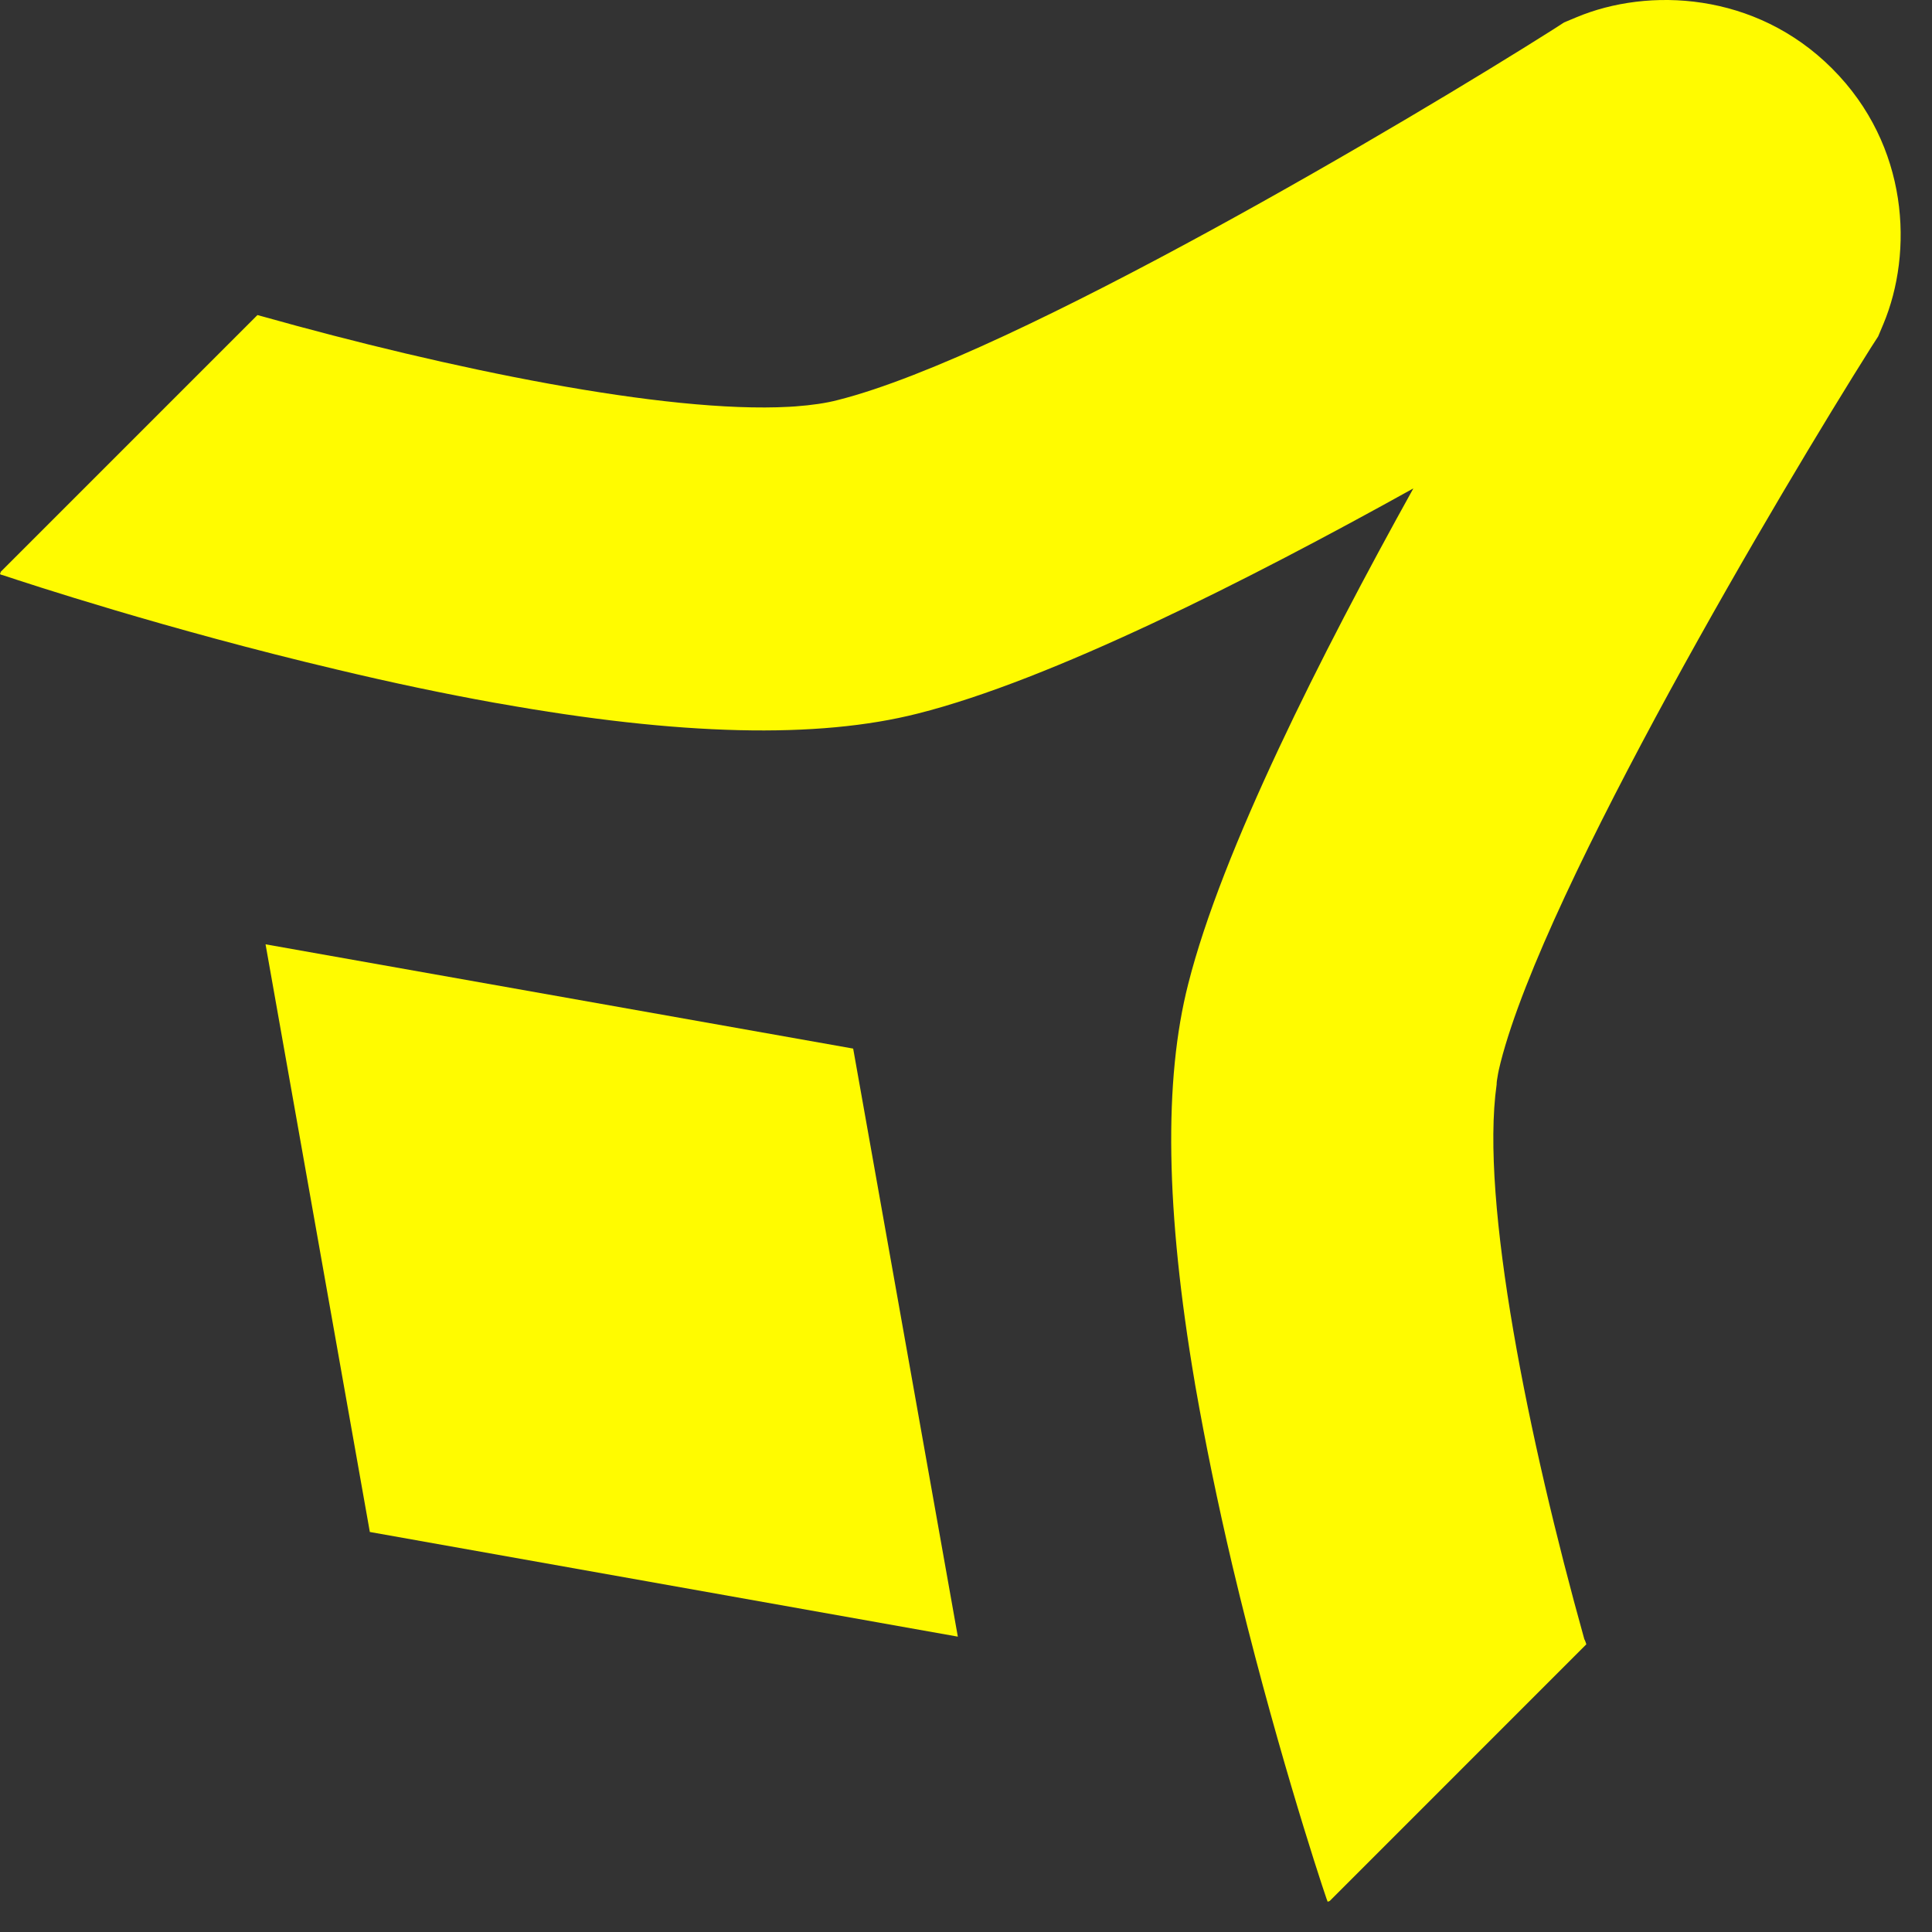 <svg width="40" height="40" viewBox="0 0 40 40" fill="none" xmlns="http://www.w3.org/2000/svg">
<rect x="0" y="0" width="40" height="40" fill="#333333" stroke="none"/>
<path d="M32.843 34.044L27.53 39.358L27.488 39.374L27.463 39.307C27.296 38.822 26.342 35.902 25.513 32.404C25.204 31.09 24.953 29.86 24.752 28.714C24.743 28.68 24.743 28.647 24.735 28.613C24.133 25.074 24.091 22.363 24.601 20.371C25.296 17.618 27.346 13.56 29.262 10.112C25.814 12.028 21.756 14.079 19.003 14.773C16.928 15.3 14.075 15.233 10.326 14.564C10.292 14.556 10.259 14.556 10.225 14.547C9.204 14.363 8.125 14.137 6.97 13.861C3.464 13.033 0.544 12.07 0.067 11.911C0.033 11.903 0.008 11.895 0 11.886L0.017 11.836L5.33 6.523C5.364 6.531 5.389 6.539 5.422 6.548C9.263 7.627 13.773 8.564 16.342 8.422C16.384 8.422 16.426 8.414 16.468 8.414C16.802 8.389 17.104 8.347 17.355 8.28C20.995 7.359 29.27 2.439 32.149 0.615L32.383 0.464L32.642 0.356C34.123 -0.264 36.341 -0.172 37.931 1.418C39.529 3.016 39.613 5.226 38.994 6.707L38.885 6.966L38.734 7.2C36.918 10.079 31.998 18.355 31.069 21.994C31.044 22.095 31.019 22.195 31.002 22.312C30.994 22.354 30.986 22.404 30.986 22.455C30.643 24.873 31.647 29.802 32.801 33.935C32.827 33.985 32.835 34.019 32.843 34.044Z" fill="#FFFB00"/>
<path d="M7.657 31.718L5.498 19.551L17.664 21.71L19.831 33.885L7.657 31.718Z" fill="#FFFB00"/>
</svg>
